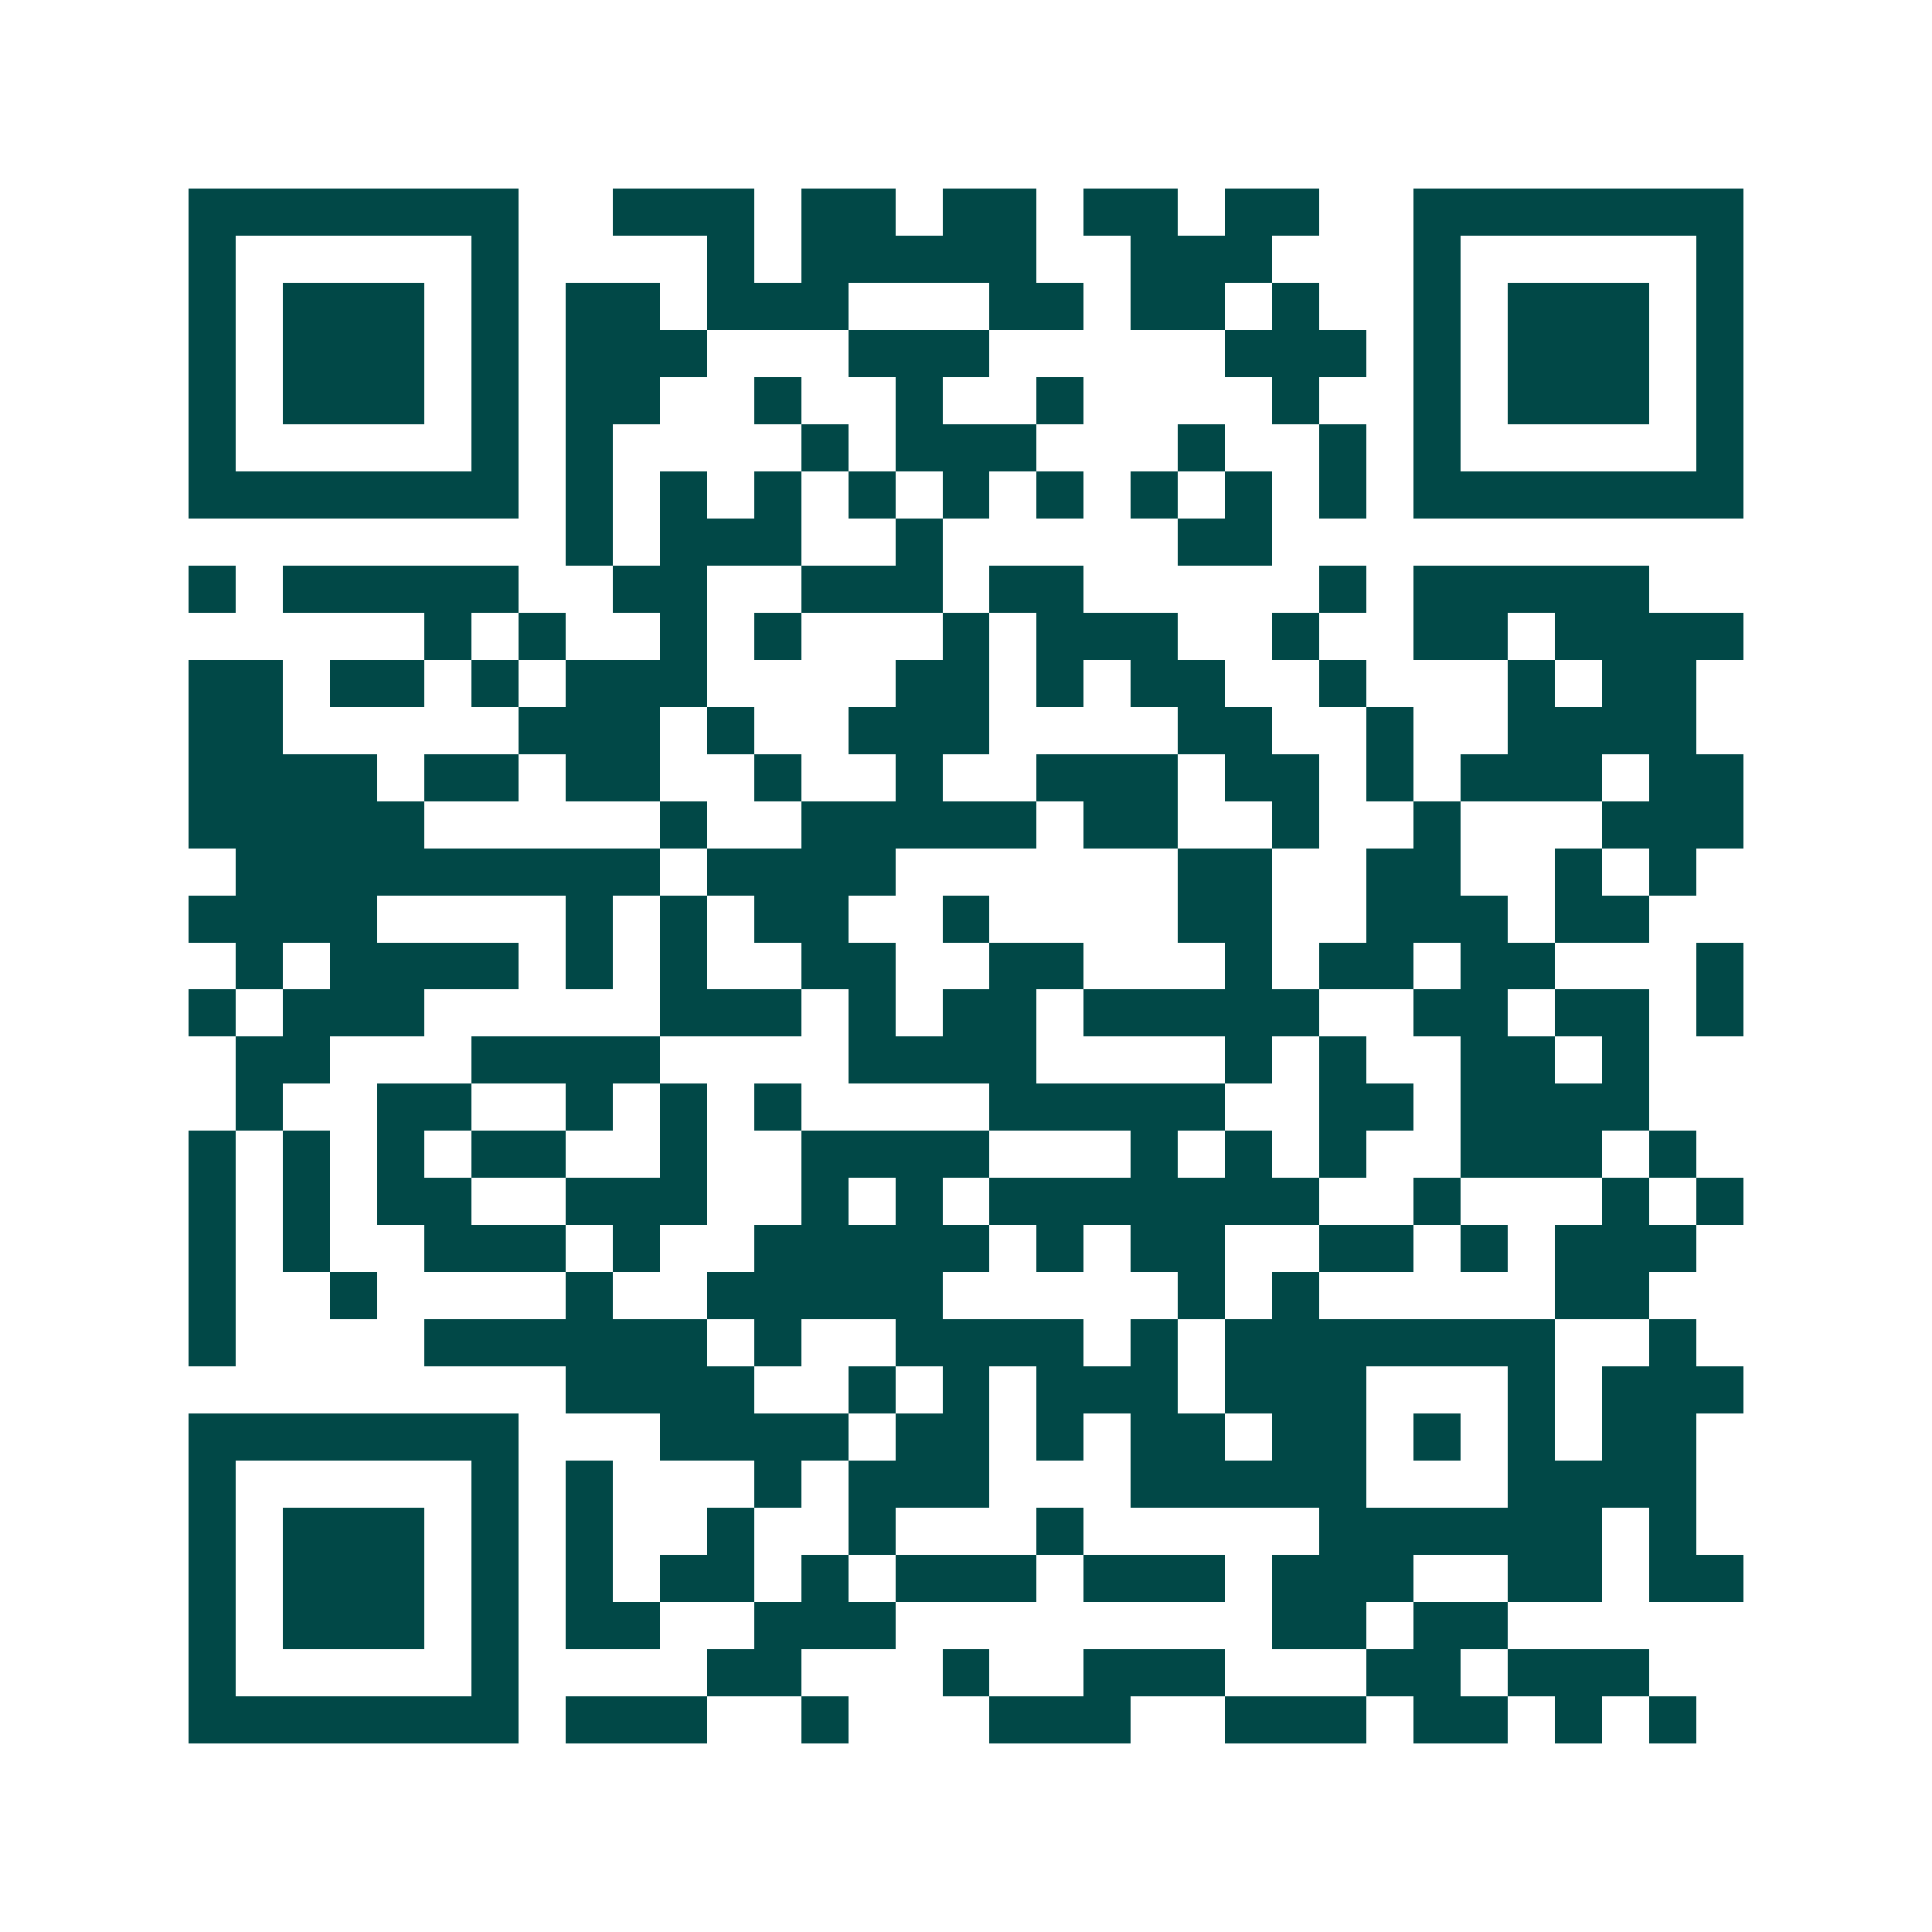 <svg xmlns="http://www.w3.org/2000/svg" width="200" height="200" viewBox="0 0 41 41" shape-rendering="crispEdges"><path fill="#ffffff" d="M0 0h41v41H0z"/><path stroke="#014847" d="M4 4.5h7m2 0h3m1 0h2m1 0h2m1 0h2m1 0h2m2 0h7M4 5.5h1m5 0h1m4 0h1m1 0h5m2 0h3m3 0h1m5 0h1M4 6.5h1m1 0h3m1 0h1m1 0h2m1 0h3m3 0h2m1 0h2m1 0h1m2 0h1m1 0h3m1 0h1M4 7.5h1m1 0h3m1 0h1m1 0h3m3 0h3m5 0h3m1 0h1m1 0h3m1 0h1M4 8.5h1m1 0h3m1 0h1m1 0h2m2 0h1m2 0h1m2 0h1m4 0h1m2 0h1m1 0h3m1 0h1M4 9.5h1m5 0h1m1 0h1m4 0h1m1 0h3m3 0h1m2 0h1m1 0h1m5 0h1M4 10.5h7m1 0h1m1 0h1m1 0h1m1 0h1m1 0h1m1 0h1m1 0h1m1 0h1m1 0h1m1 0h7M12 11.5h1m1 0h3m2 0h1m5 0h2M4 12.5h1m1 0h5m2 0h2m2 0h3m1 0h2m5 0h1m1 0h5M9 13.5h1m1 0h1m2 0h1m1 0h1m3 0h1m1 0h3m2 0h1m2 0h2m1 0h4M4 14.5h2m1 0h2m1 0h1m1 0h3m4 0h2m1 0h1m1 0h2m2 0h1m3 0h1m1 0h2M4 15.5h2m5 0h3m1 0h1m2 0h3m4 0h2m2 0h1m2 0h4M4 16.5h4m1 0h2m1 0h2m2 0h1m2 0h1m2 0h3m1 0h2m1 0h1m1 0h3m1 0h2M4 17.5h5m5 0h1m2 0h5m1 0h2m2 0h1m2 0h1m3 0h3M5 18.5h9m1 0h4m6 0h2m2 0h2m2 0h1m1 0h1M4 19.5h4m4 0h1m1 0h1m1 0h2m2 0h1m4 0h2m2 0h3m1 0h2M5 20.5h1m1 0h4m1 0h1m1 0h1m2 0h2m2 0h2m3 0h1m1 0h2m1 0h2m3 0h1M4 21.5h1m1 0h3m5 0h3m1 0h1m1 0h2m1 0h5m2 0h2m1 0h2m1 0h1M5 22.5h2m3 0h4m4 0h4m4 0h1m1 0h1m2 0h2m1 0h1M5 23.5h1m2 0h2m2 0h1m1 0h1m1 0h1m4 0h5m2 0h2m1 0h4M4 24.5h1m1 0h1m1 0h1m1 0h2m2 0h1m2 0h4m3 0h1m1 0h1m1 0h1m2 0h3m1 0h1M4 25.5h1m1 0h1m1 0h2m2 0h3m2 0h1m1 0h1m1 0h7m2 0h1m3 0h1m1 0h1M4 26.5h1m1 0h1m2 0h3m1 0h1m2 0h5m1 0h1m1 0h2m2 0h2m1 0h1m1 0h3M4 27.5h1m2 0h1m4 0h1m2 0h5m5 0h1m1 0h1m5 0h2M4 28.5h1m4 0h6m1 0h1m2 0h4m1 0h1m1 0h7m2 0h1M12 29.5h4m2 0h1m1 0h1m1 0h3m1 0h3m3 0h1m1 0h3M4 30.5h7m3 0h4m1 0h2m1 0h1m1 0h2m1 0h2m1 0h1m1 0h1m1 0h2M4 31.5h1m5 0h1m1 0h1m3 0h1m1 0h3m3 0h5m3 0h4M4 32.5h1m1 0h3m1 0h1m1 0h1m2 0h1m2 0h1m3 0h1m5 0h6m1 0h1M4 33.5h1m1 0h3m1 0h1m1 0h1m1 0h2m1 0h1m1 0h3m1 0h3m1 0h3m2 0h2m1 0h2M4 34.5h1m1 0h3m1 0h1m1 0h2m2 0h3m8 0h2m1 0h2M4 35.5h1m5 0h1m4 0h2m3 0h1m2 0h3m3 0h2m1 0h3M4 36.5h7m1 0h3m2 0h1m3 0h3m2 0h3m1 0h2m1 0h1m1 0h1"/></svg>
